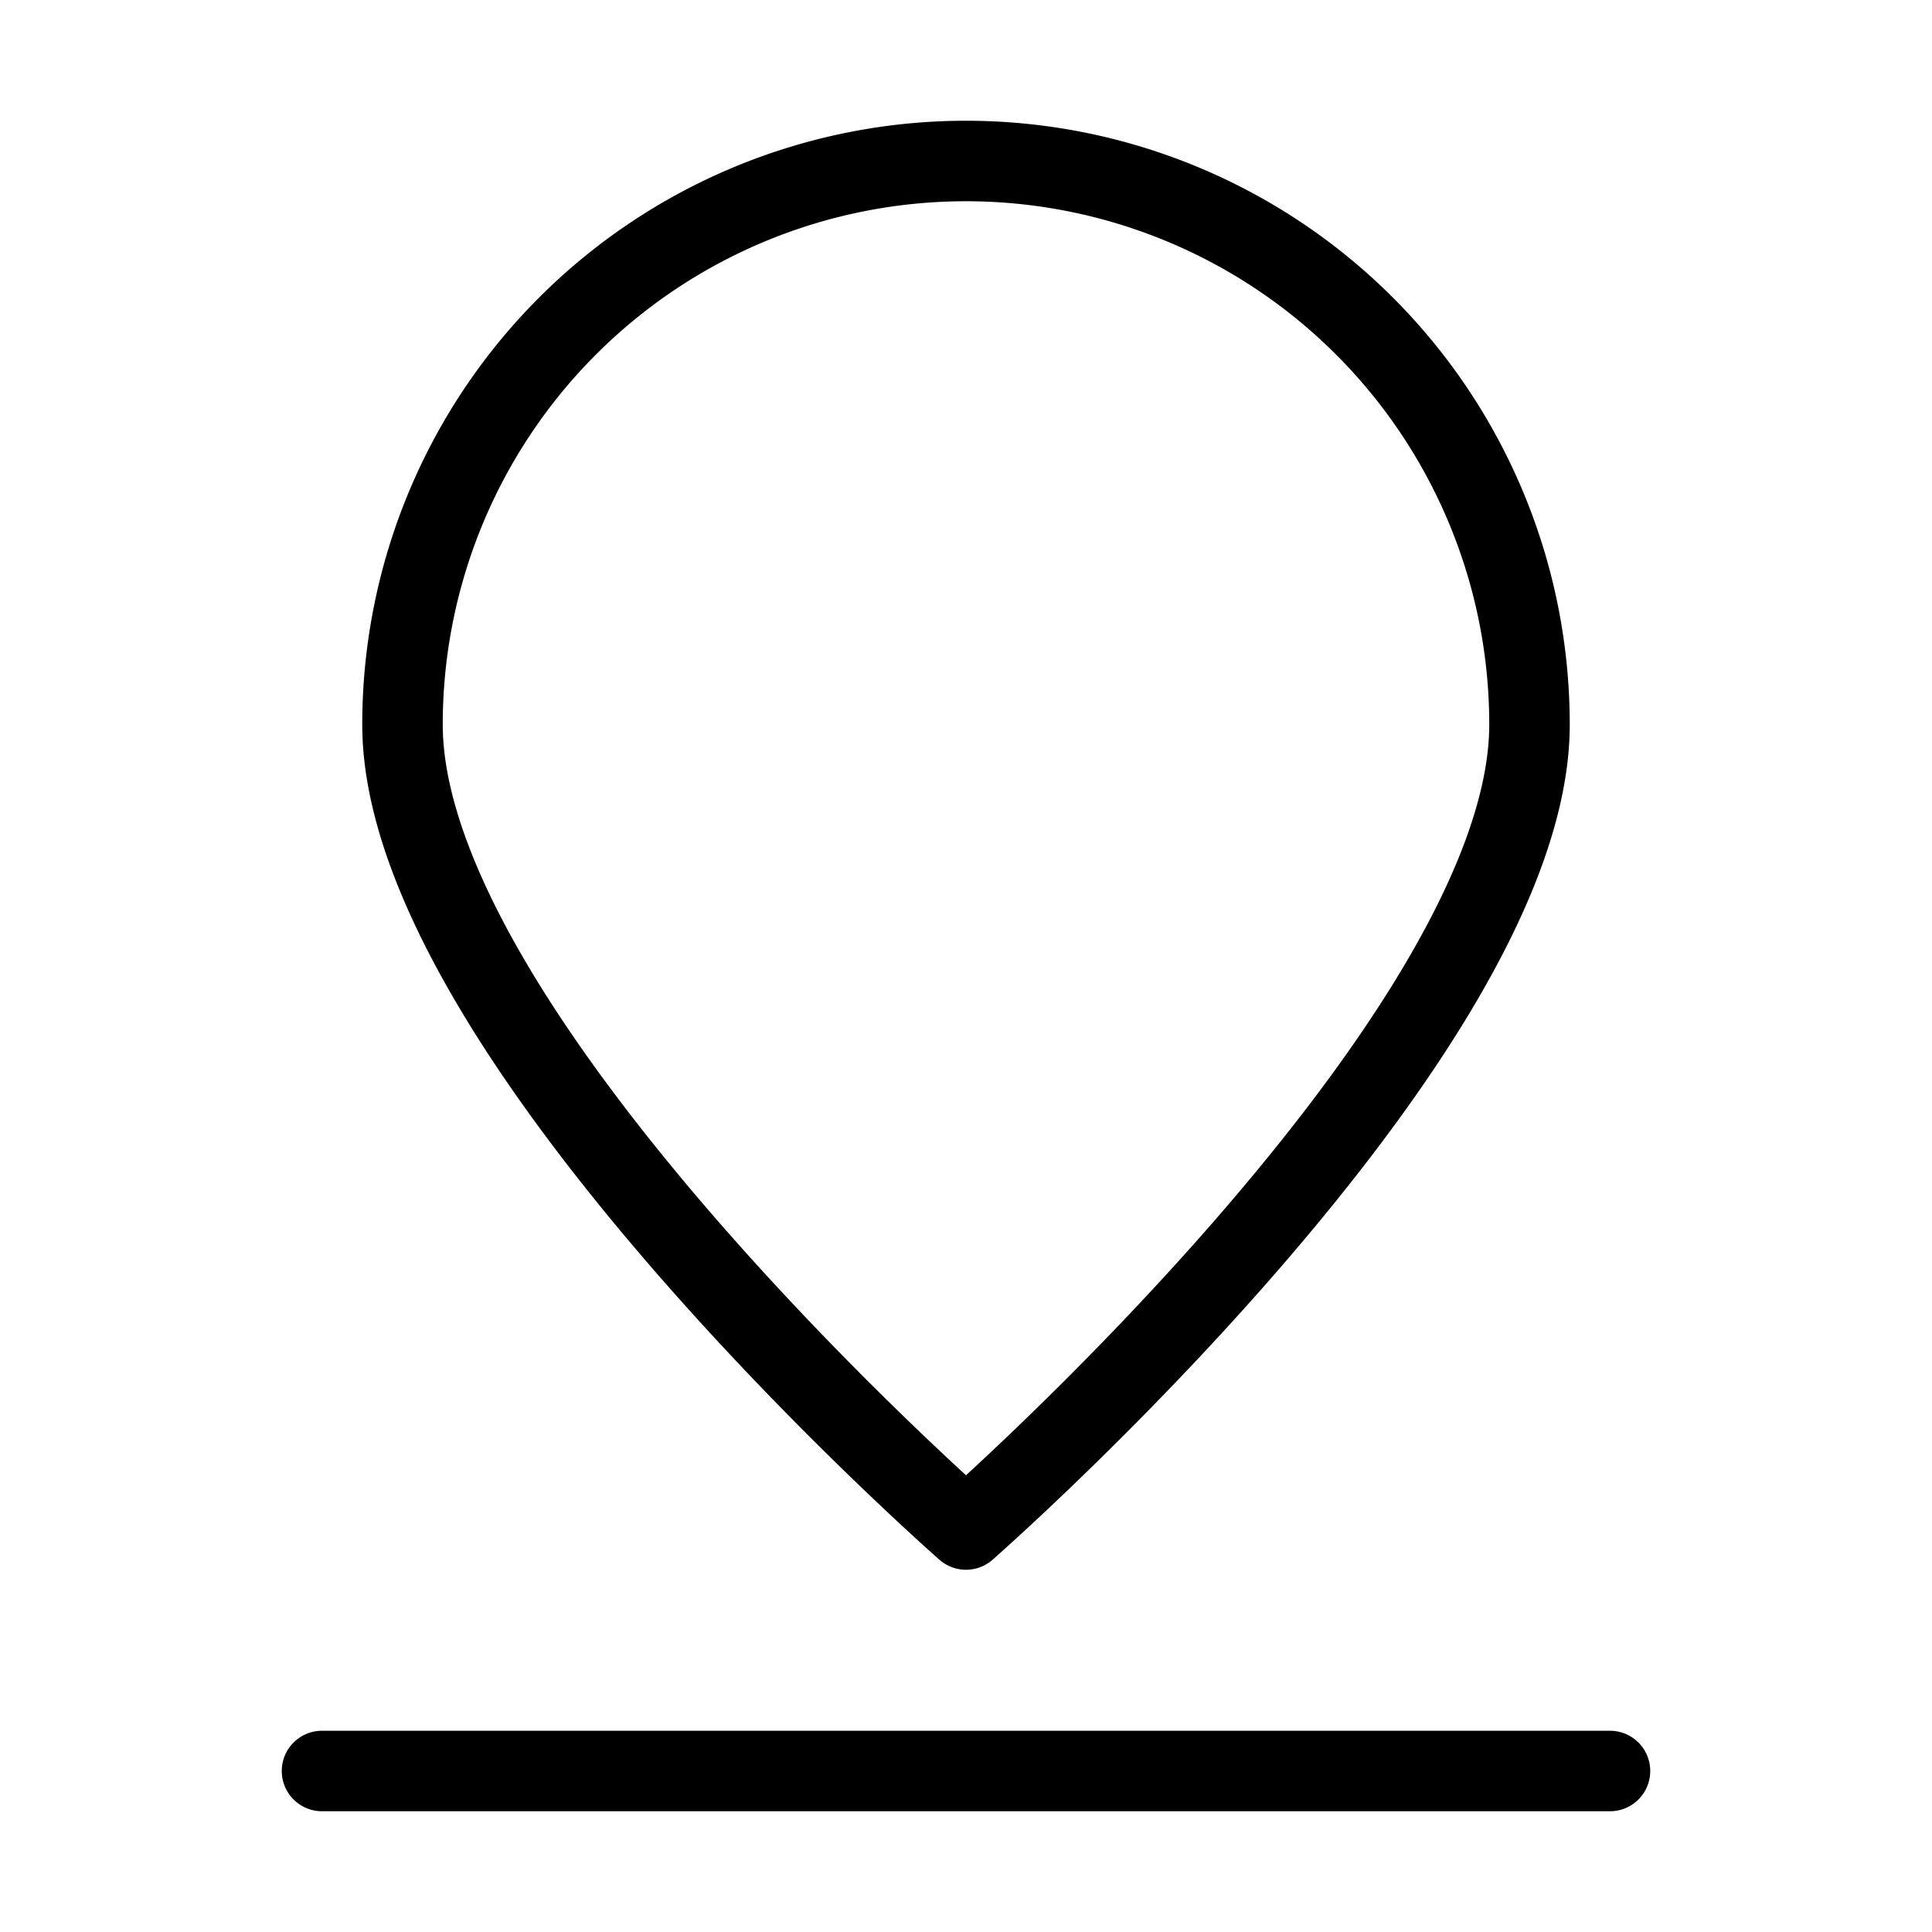 <svg viewBox="0 0 24 24" xmlns="http://www.w3.org/2000/svg"><g transform="matrix(1,0,0,1,0,0)"><path d="M19,9c0,3.866-7,10-7,10S5,12.866,5,9A7,7,0,0,1,19,9Z" fill="none" stroke="#000000" stroke-linecap="round" stroke-linejoin="round"></path><path d="M4 22L20 22" fill="none" stroke="#000000" stroke-linecap="round" stroke-linejoin="round"></path></g></svg>